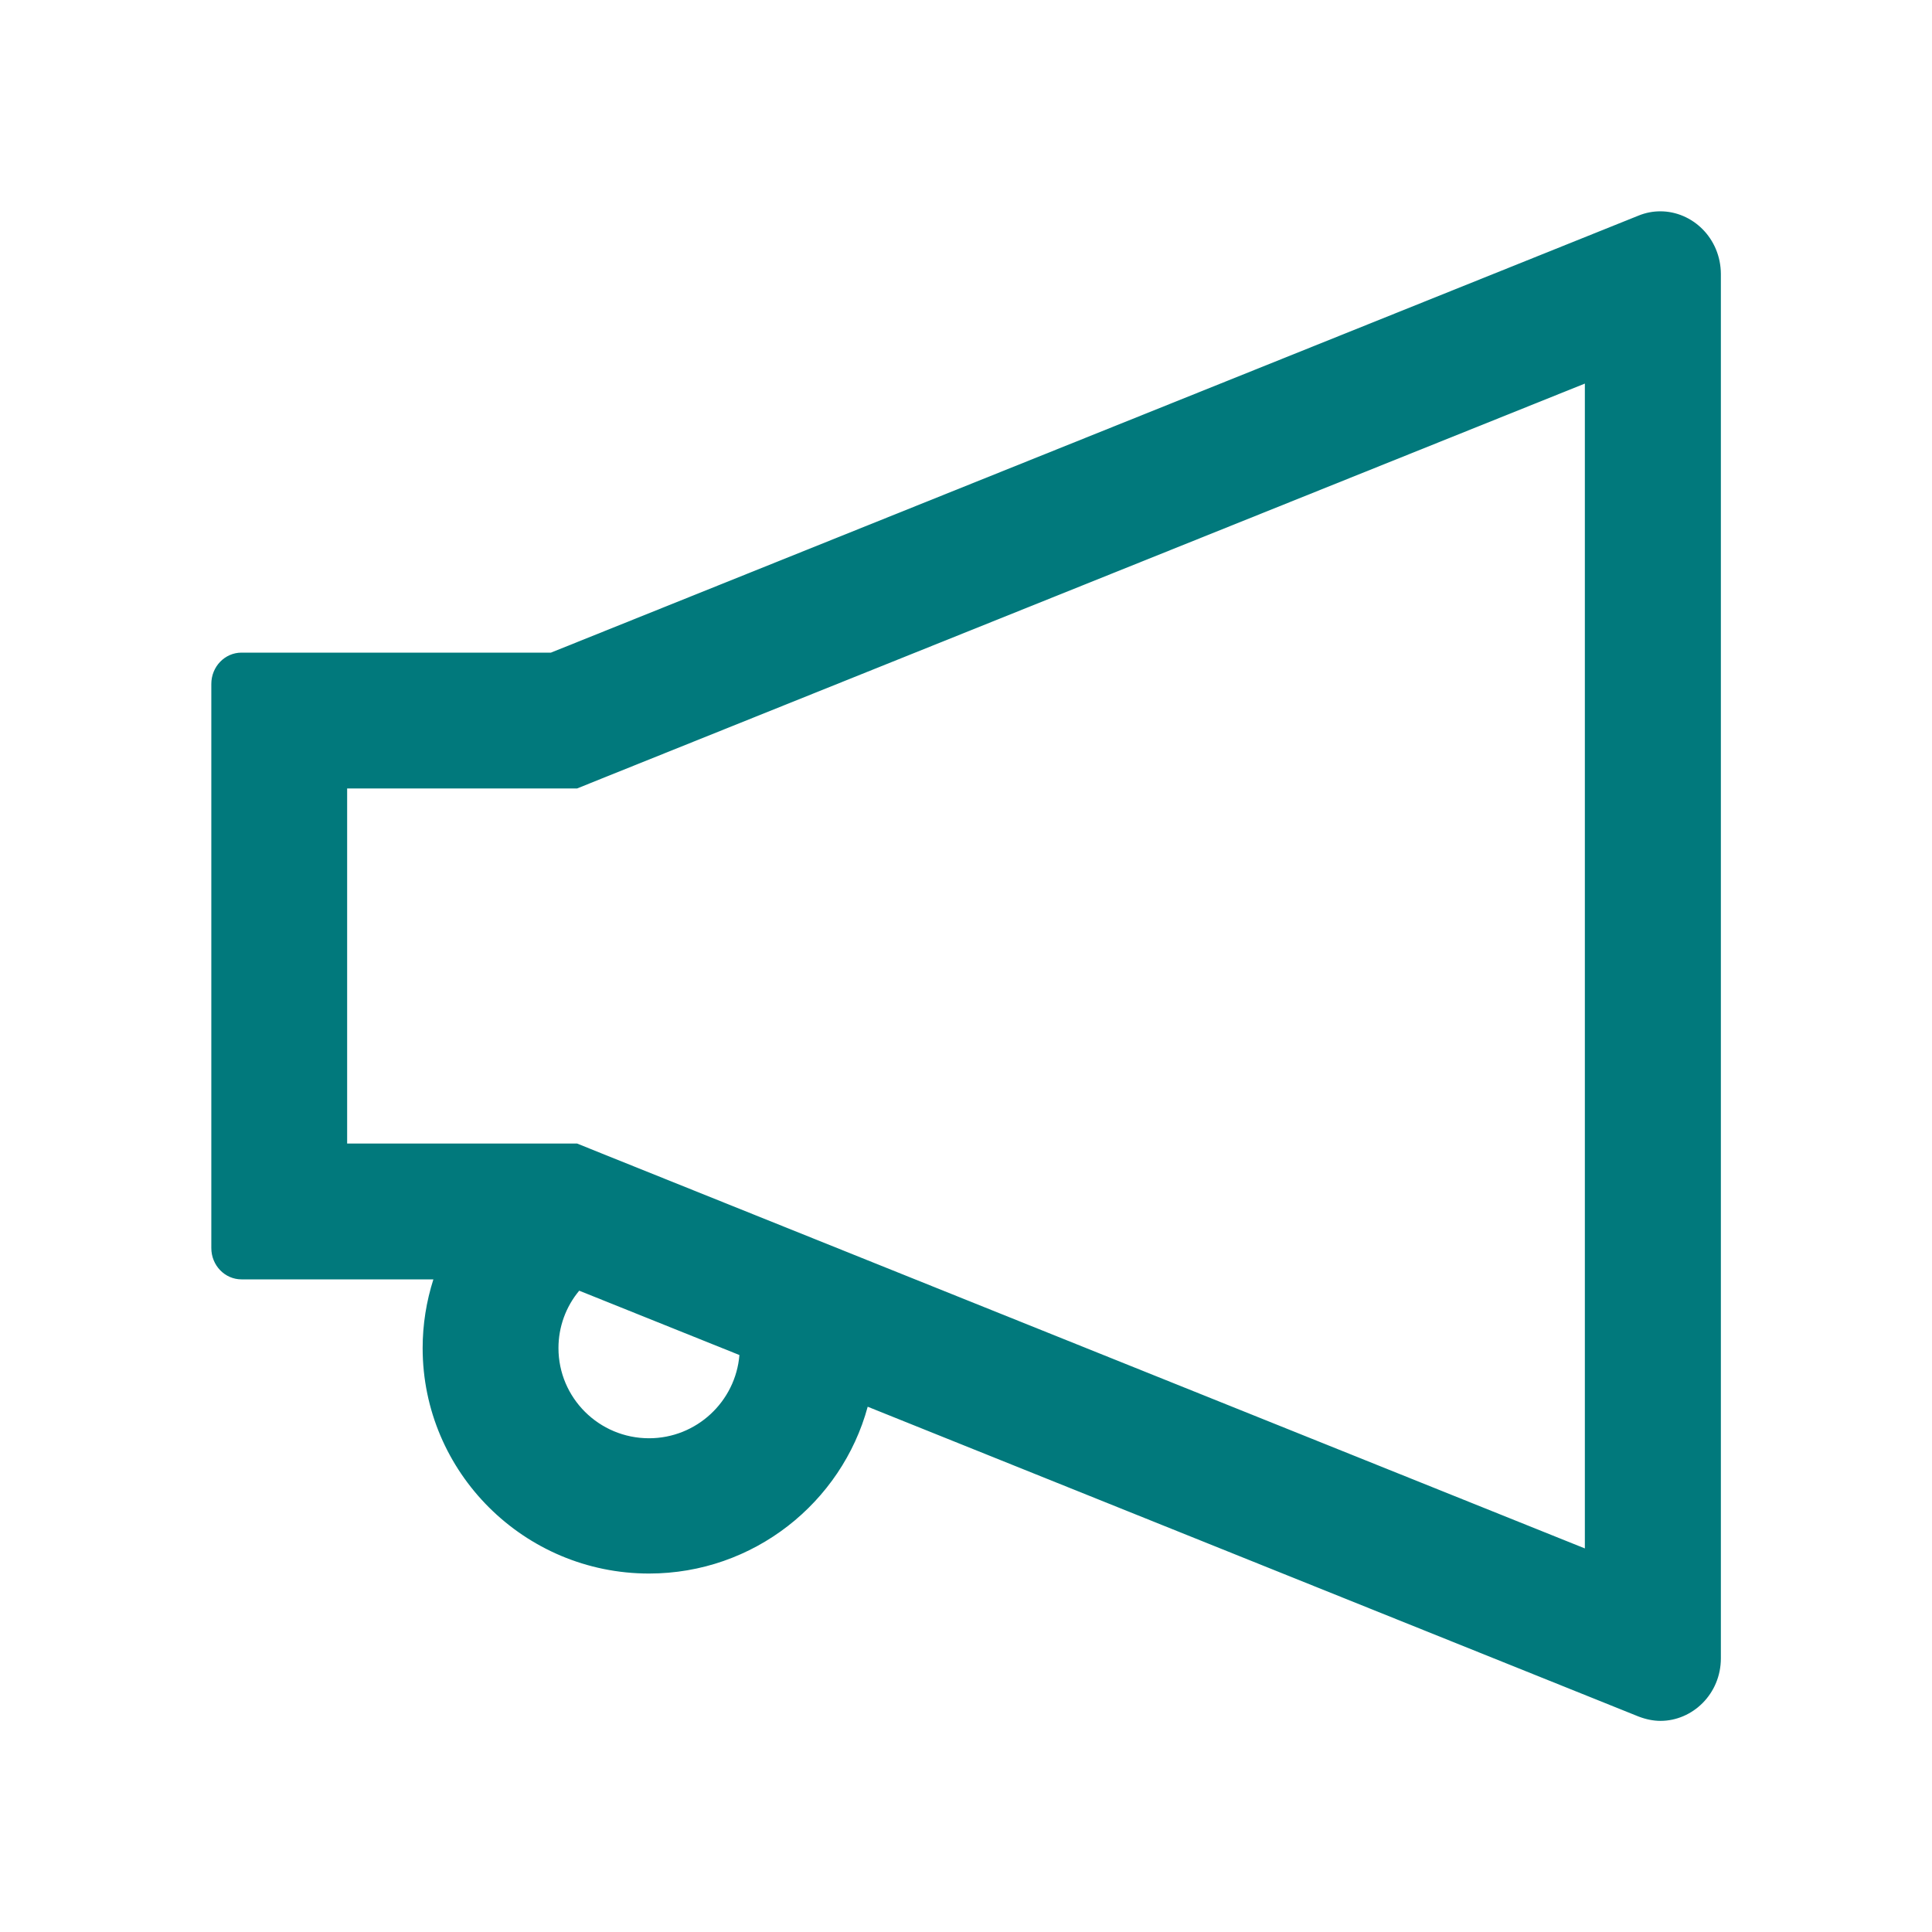 <svg width="40" height="40" viewBox="0 0 50 50" fill="none" xmlns="http://www.w3.org/2000/svg">
<path d="M42.969 5.469C42.783 5.469 42.593 5.503 42.402 5.581L14.258 16.89H6.25C5.82 16.89 5.469 17.251 5.469 17.7V32.3C5.469 32.749 5.82 33.11 6.25 33.11H11.216C11.035 33.677 10.938 34.277 10.938 34.888C10.938 38.105 13.565 40.723 16.797 40.723C19.502 40.723 21.782 38.887 22.456 36.406L42.407 44.424C42.598 44.497 42.788 44.536 42.974 44.536C43.799 44.536 44.536 43.843 44.536 42.915V7.09C44.531 6.162 43.799 5.469 42.969 5.469ZM16.797 37.222C15.503 37.222 14.453 36.177 14.453 34.888C14.453 34.341 14.644 33.818 14.99 33.403L19.136 35.068C19.038 36.27 18.027 37.222 16.797 37.222ZM41.016 40.073L15.566 29.849L14.937 29.595H8.984V20.405H14.937L15.566 20.151L41.016 9.927V40.073Z" fill="#01797C"/>
</svg>
